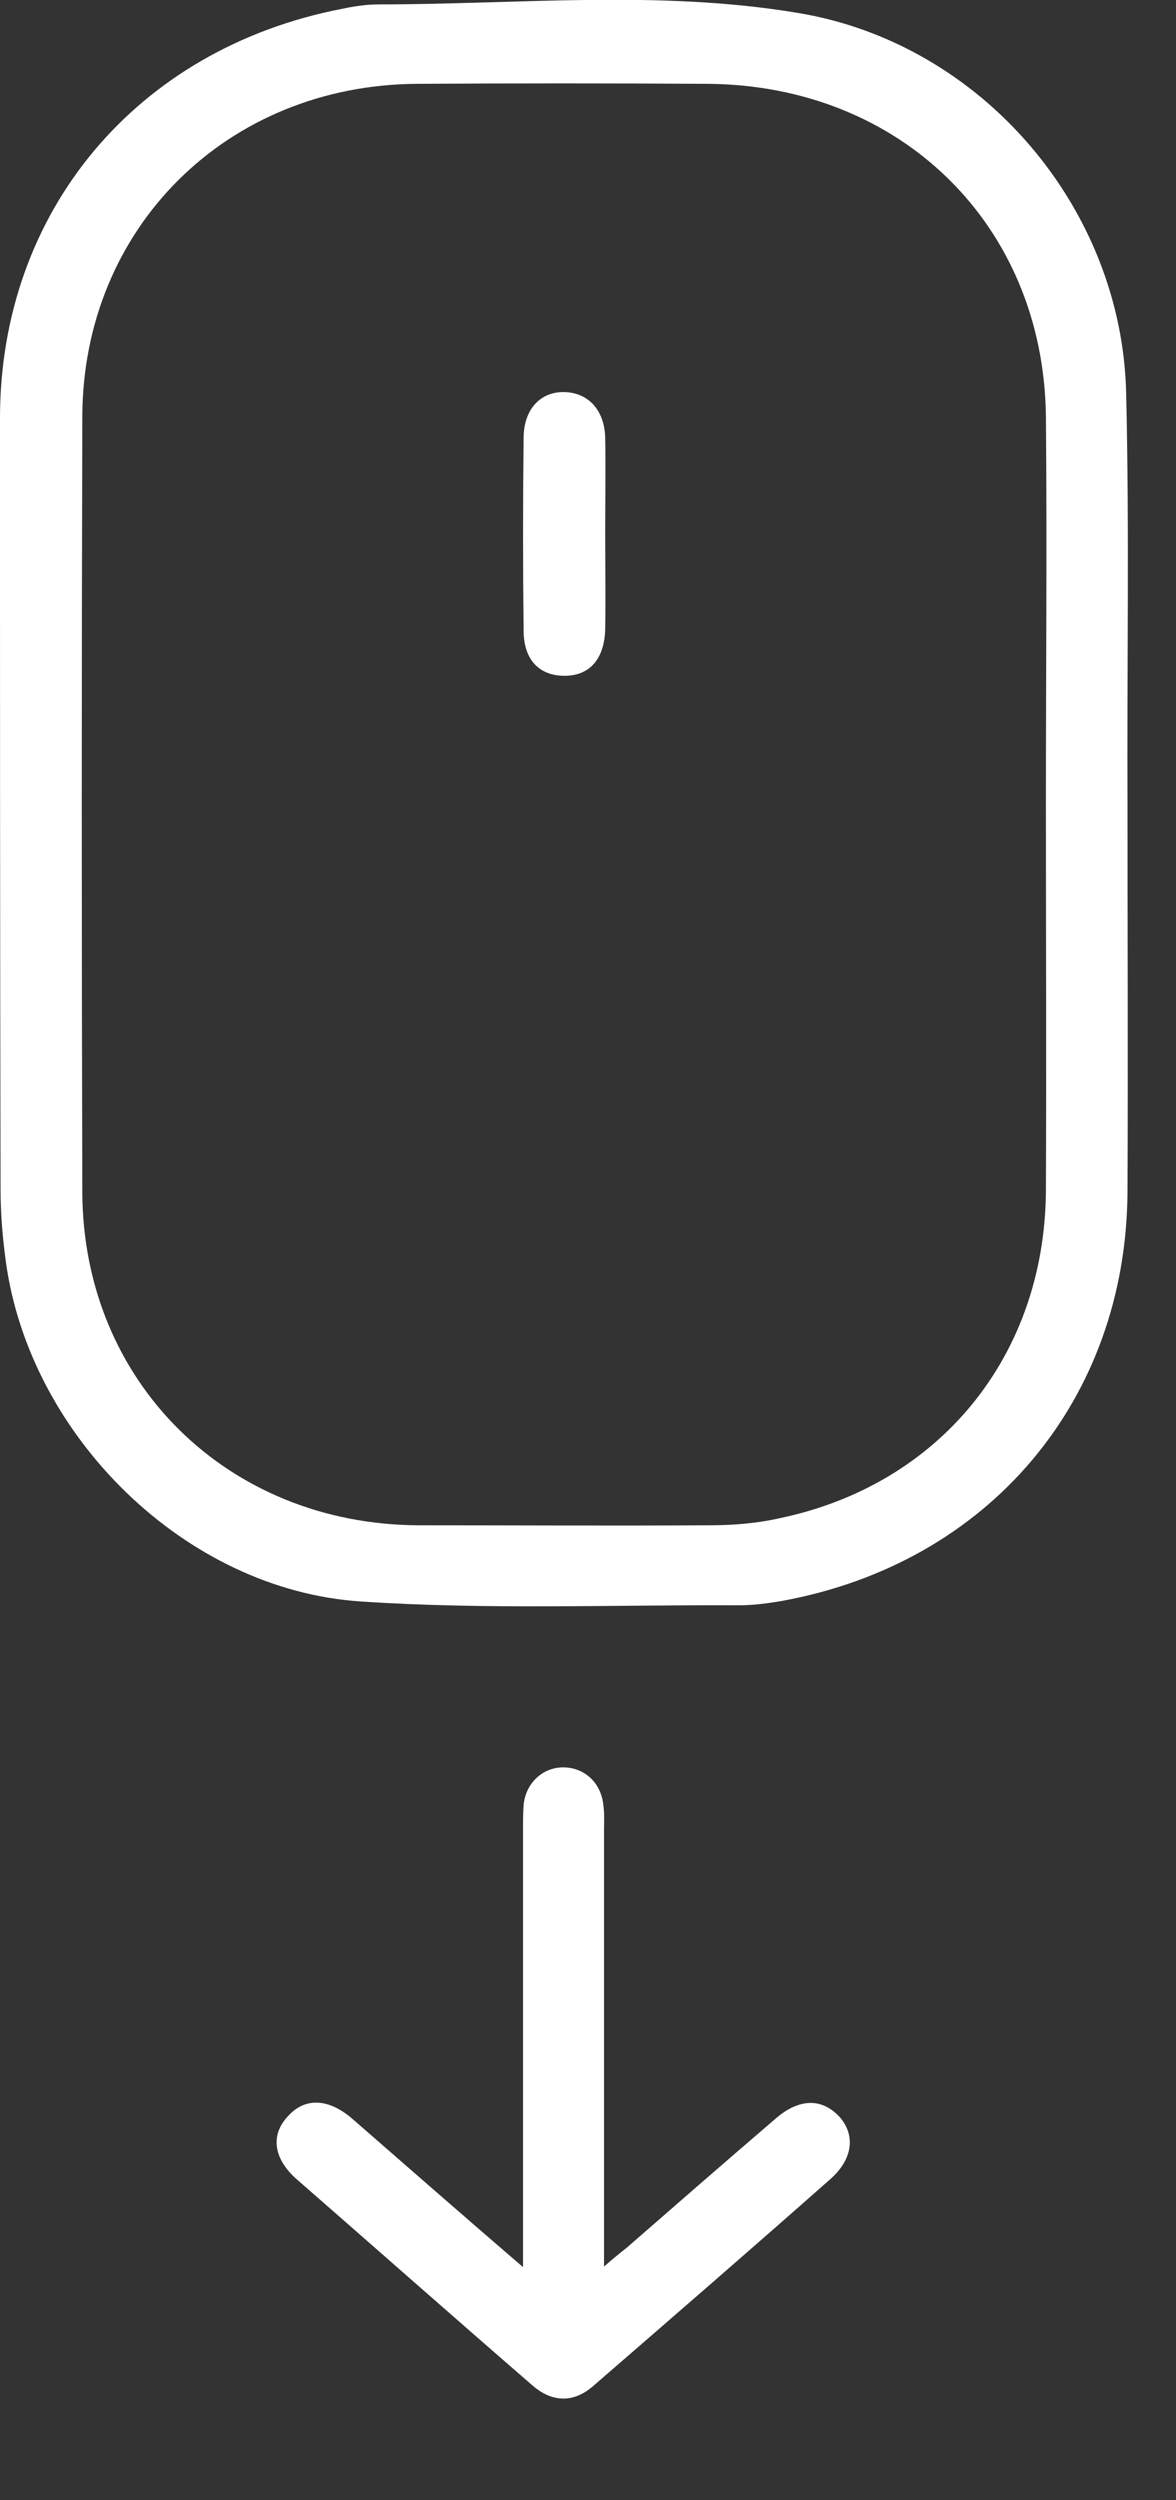 <svg width="8" height="17" viewBox="0 0 8 17" fill="none" xmlns="http://www.w3.org/2000/svg">
<rect x="0" y="0" width="8" height="17" fill="#333333" stroke="none"/>
<g clip-path="url(#clip0_160_1614)">
<path d="M7.67 5.475C7.67 6.35 7.674 7.226 7.67 8.106C7.661 9.521 6.727 10.628 5.321 10.885C5.224 10.902 5.122 10.915 5.025 10.915C4.166 10.911 3.306 10.946 2.455 10.889C1.261 10.811 0.203 9.765 0.04 8.58C0.018 8.419 0.004 8.254 0.004 8.093C0 6.341 0 4.595 0 2.844C0 1.437 0.93 0.33 2.327 0.06C2.407 0.043 2.491 0.03 2.574 0.03C3.522 0.03 4.479 -0.07 5.422 0.087C6.678 0.291 7.635 1.415 7.661 2.678C7.683 3.61 7.666 4.543 7.67 5.475C7.67 5.475 7.666 5.475 7.67 5.475ZM7.115 5.47C7.115 4.59 7.123 3.706 7.115 2.826C7.097 1.528 6.127 0.579 4.814 0.57C4.152 0.566 3.496 0.566 2.834 0.57C1.543 0.579 0.564 1.55 0.56 2.831C0.555 4.59 0.555 6.346 0.56 8.106C0.564 9.395 1.547 10.366 2.848 10.371C3.509 10.371 4.166 10.375 4.827 10.371C4.986 10.371 5.149 10.358 5.303 10.323C6.392 10.096 7.106 9.221 7.115 8.101C7.119 7.226 7.115 6.35 7.115 5.47Z" fill="white"/>
<path d="M3.558 15.415C3.558 15.31 3.558 15.254 3.558 15.193C3.558 14.274 3.558 13.355 3.558 12.435C3.558 12.383 3.558 12.327 3.562 12.274C3.575 12.126 3.69 12.017 3.831 12.017C3.972 12.017 4.087 12.117 4.104 12.27C4.113 12.331 4.109 12.388 4.109 12.449C4.109 13.363 4.109 14.278 4.109 15.193C4.109 15.249 4.109 15.31 4.109 15.411C4.179 15.35 4.223 15.315 4.267 15.28C4.602 14.988 4.937 14.696 5.272 14.409C5.435 14.265 5.59 14.265 5.709 14.391C5.823 14.518 5.801 14.683 5.647 14.818C5.114 15.289 4.576 15.755 4.038 16.221C3.906 16.338 3.76 16.338 3.624 16.221C3.086 15.755 2.553 15.284 2.019 14.818C1.861 14.679 1.838 14.518 1.957 14.391C2.072 14.261 2.231 14.265 2.394 14.404C2.769 14.731 3.143 15.058 3.558 15.415Z" fill="white"/>
<path d="M4.117 3.624C4.117 3.842 4.121 4.059 4.117 4.277C4.112 4.482 4.01 4.595 3.841 4.595C3.668 4.595 3.562 4.486 3.562 4.286C3.557 3.85 3.557 3.415 3.562 2.979C3.562 2.783 3.677 2.661 3.841 2.666C4.001 2.67 4.112 2.788 4.117 2.975C4.121 3.188 4.117 3.406 4.117 3.624Z" fill="white"/>
</g>
<defs>
<clipPath id="clip0_160_1614">
<rect width="7.674" height="16.308" fill="white"/>
</clipPath>
</defs>
</svg>
